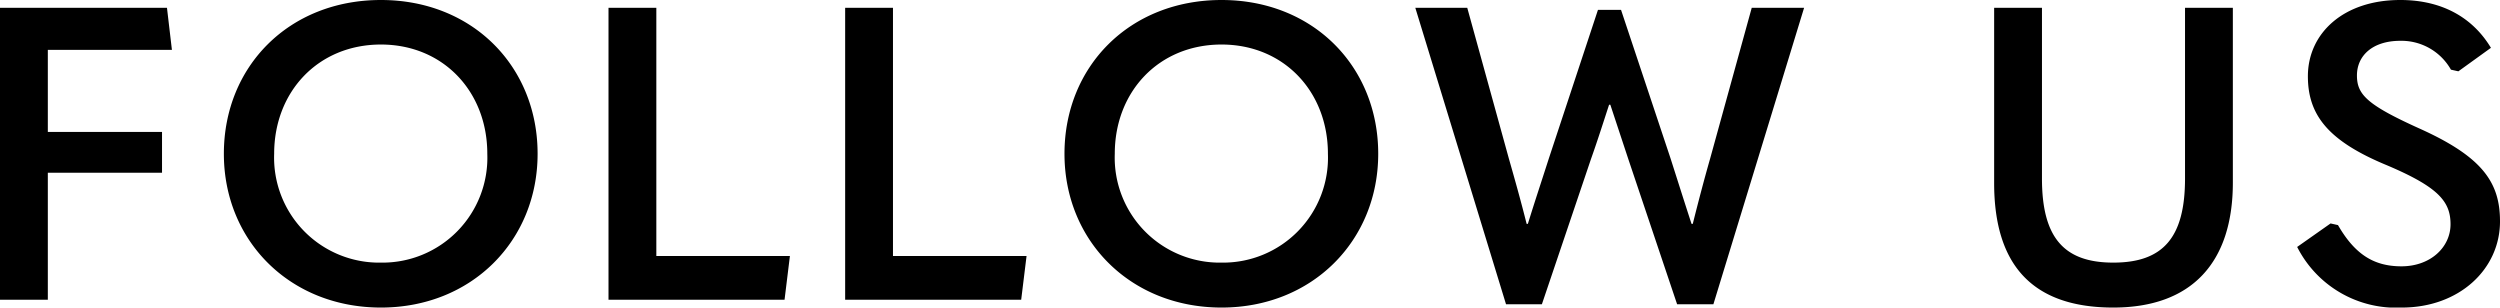 <svg xmlns="http://www.w3.org/2000/svg" width="242.56" height="29.84" viewBox="0 0 242.56 29.84">
  <path id="パス_23522" data-name="パス 23522" d="M3.28,0H7.92V-12.32H19v-3.96H7.92v-7.96H19.96l-.48-4.08H3.28ZM40.24.76c8.8,0,15.2-6.48,15.2-14.92,0-8.48-6.32-14.92-15.2-14.92C31.32-29.08,25-22.64,25-14.16,25-5.72,31.4.76,40.24.76Zm0-4.36A10.188,10.188,0,0,1,29.88-14.16c0-6.04,4.28-10.6,10.36-10.6,6.04,0,10.32,4.56,10.32,10.6A10.179,10.179,0,0,1,40.24-3.6ZM62.32,0H79.4l.52-4.24H66.96V-28.32H62.32ZM85.28,0h17.08l.52-4.24H89.92V-28.32H85.28ZM121.8.76c8.8,0,15.2-6.48,15.2-14.92,0-8.48-6.32-14.92-15.2-14.92-8.92,0-15.24,6.44-15.24,14.92C106.56-5.72,112.96.76,121.8.76Zm0-4.36a10.188,10.188,0,0,1-10.36-10.56c0-6.04,4.28-10.6,10.36-10.6,6.04,0,10.32,4.56,10.32,10.6A10.179,10.179,0,0,1,121.8-3.6ZM152.88.44l4.76-14.08c.6-1.68,1.16-3.44,1.76-5.28h.12l1.76,5.32L166,.44h3.52l8.8-28.76h-5.08L169.2-13.68c-.56,1.96-1.12,4.08-1.68,6.32h-.12c-.72-2.2-1.36-4.24-2.04-6.36l-4.8-14.4h-2.24l-4.76,14.4c-.68,2.12-1.36,4.16-2.04,6.36h-.12c-.56-2.24-1.16-4.36-1.72-6.32l-4.04-14.64H140.6L149.4.44Zm55.44.32c7.64,0,11.6-4.4,11.6-12.12V-28.32h-4.64v16.56c0,5.72-2.12,8.16-6.96,8.16-4.8,0-6.92-2.44-6.92-8.16V-28.32h-4.64v17C196.76-3.4,200.44.76,208.32.76Zm28,0c5.56,0,9.52-3.72,9.52-8.36,0-3.8-1.72-6.28-7.88-9.04-5.04-2.28-6-3.28-6-5.12,0-1.92,1.52-3.36,4.2-3.36a5.517,5.517,0,0,1,4.92,2.8l.72.16,3.16-2.28c-1.76-2.92-4.72-4.64-8.8-4.64-5.52,0-8.96,3.24-8.96,7.4,0,3.76,1.96,6.28,7.68,8.64,5,2.12,6.16,3.52,6.16,5.72,0,2.24-1.96,4.08-4.76,4.08-2.68,0-4.52-1.16-6.16-4l-.72-.16-3.24,2.28A10.753,10.753,0,0,0,236.32.76Z" transform="translate(-3.28 29.08)"/>
</svg>
